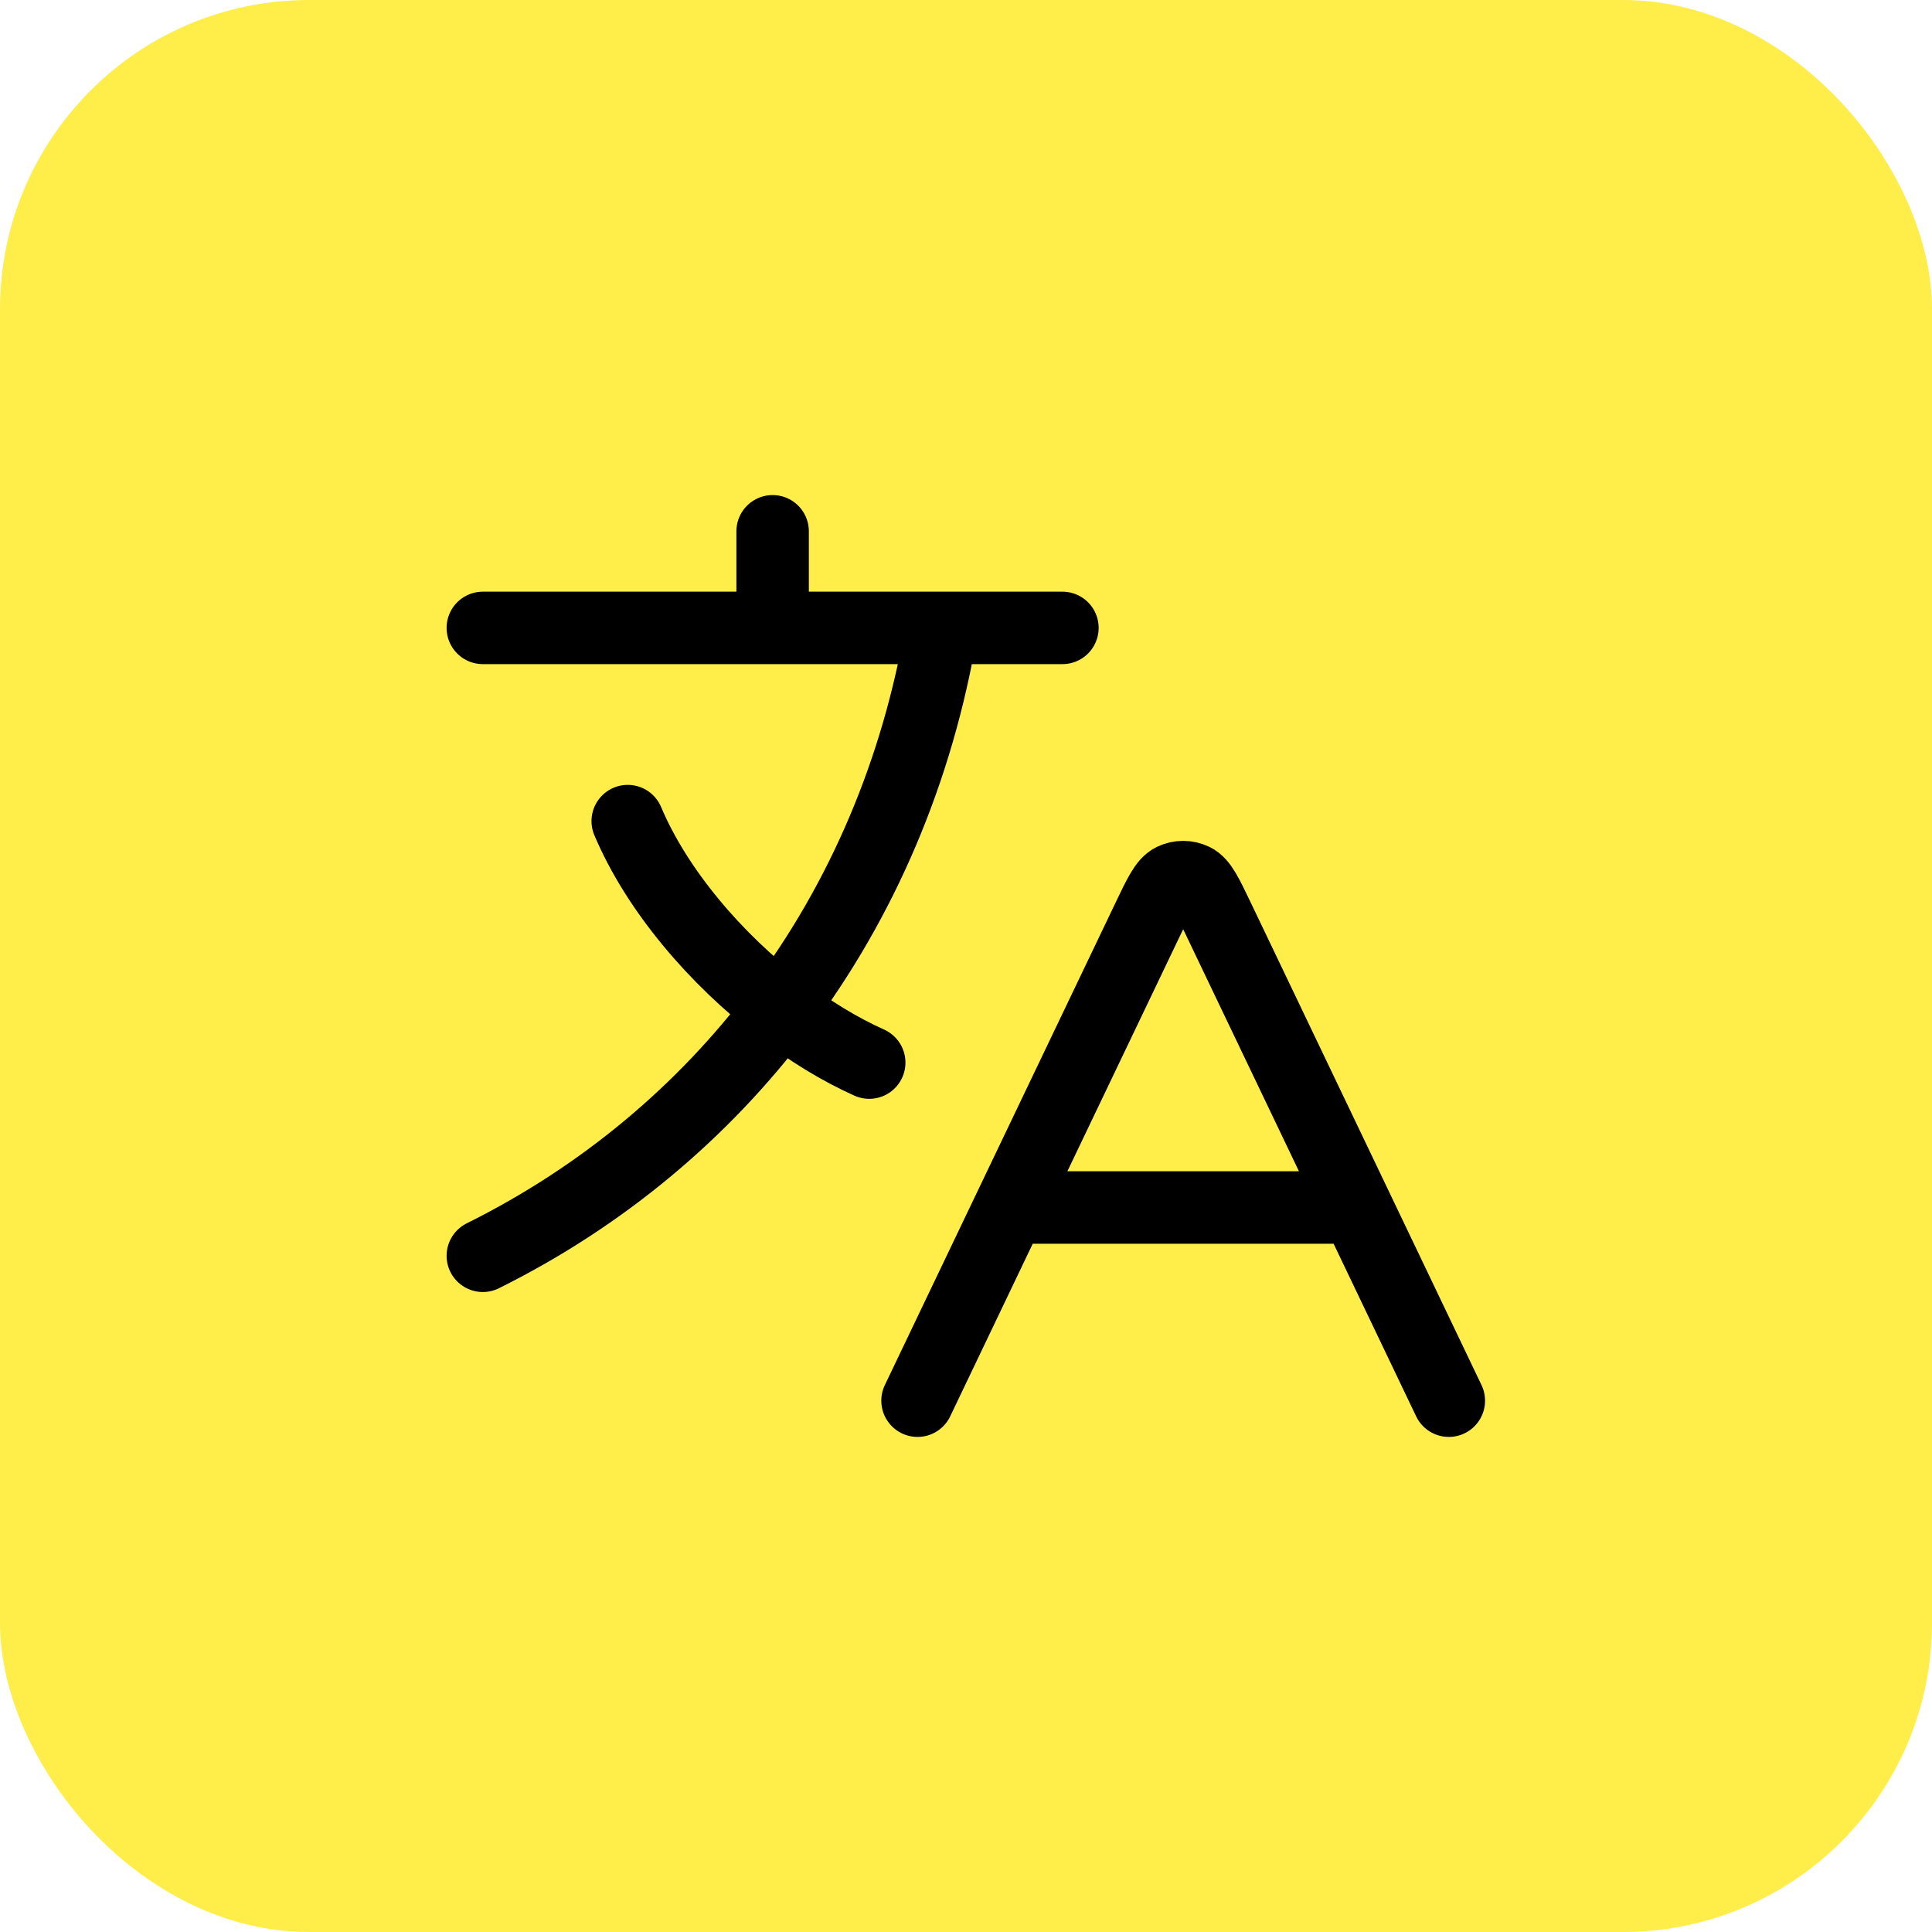 <?xml version="1.0" encoding="utf-8"?>
<svg xmlns="http://www.w3.org/2000/svg" fill="none" height="100%" overflow="visible" preserveAspectRatio="none" style="display: block;" viewBox="0 0 44 44" width="100%">
<g id="Frame 2147225287">
<rect fill="#FFED4A" height="44" rx="7.04" width="44"/>
<g id="Frame">
<path d="M23 27.5H30.892M23 27.5L20.896 31.9M23 27.5L26.152 20.91C26.406 20.379 26.533 20.114 26.707 20.03C26.858 19.957 27.034 19.957 27.185 20.03C27.359 20.114 27.486 20.379 27.74 20.91L30.892 27.5M30.892 27.5L32.996 31.9M10.996 14.3H17.596M17.596 14.3H21.446M17.596 14.3V12.1M21.446 14.3H24.196M21.446 14.3C20.9 17.553 19.634 20.5 17.778 22.973M17.778 22.973C18.435 23.477 19.122 23.898 19.796 24.2M17.778 22.973C16.29 21.833 14.959 20.27 14.296 18.7M17.778 22.973C16.013 25.325 13.714 27.249 10.996 28.6" id="Vector" stroke="black" stroke-linecap="round" stroke-linejoin="round" stroke-width="1.65"/>
</g>
</g>
</svg>